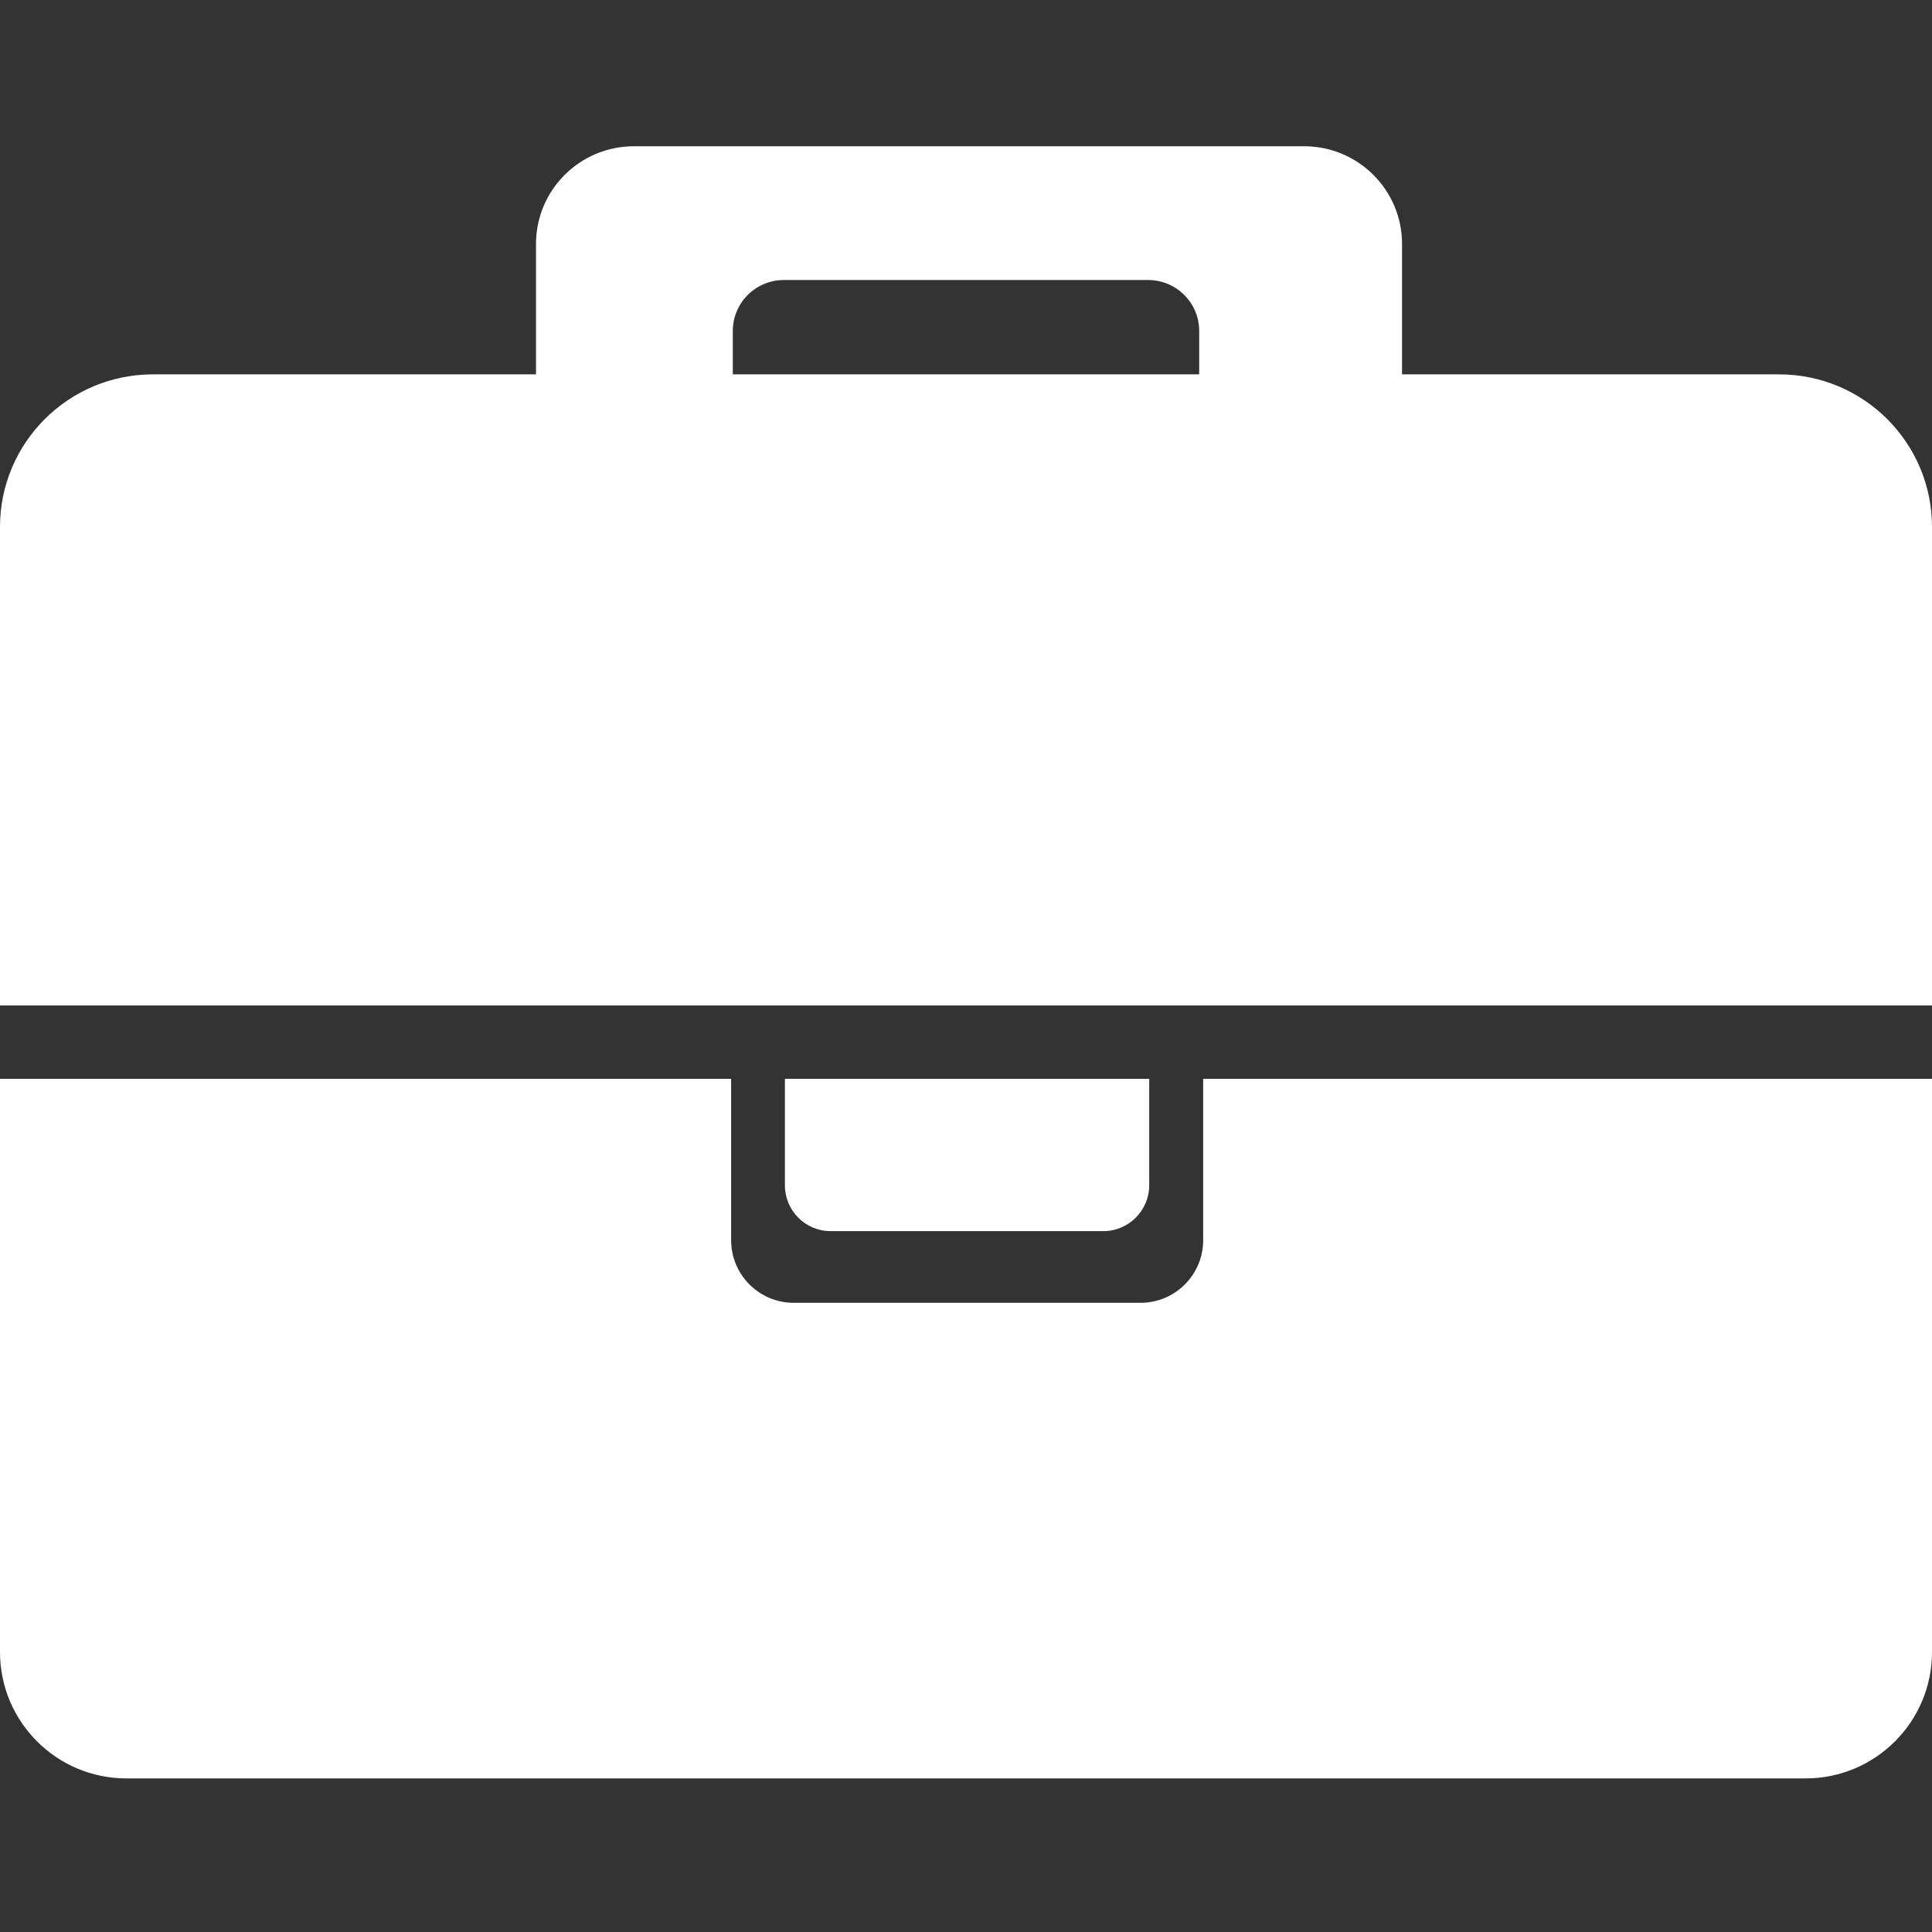 <?xml version="1.0" encoding="UTF-8"?><svg version="1.1" width="30px" height="30px" viewBox="0 0 30.0 30.0" xmlns="http://www.w3.org/2000/svg" xmlns:xlink="http://www.w3.org/1999/xlink"><rect x="0" y="0" width="30.0" height="30.0" fill="#333333" stroke="none"/><defs><clipPath id="i0"><path d="M1920,0 L1920,3198 L0,3198 L0,0 L1920,0 Z"></path></clipPath><clipPath id="i1"><path d="M17.845,14.481 L17.845,16.134 C17.845,16.526 17.525,16.846 17.133,16.846 L12.899,16.846 C12.507,16.846 12.188,16.529 12.188,16.134 L12.188,14.481 L17.845,14.481 Z M20.25,0 C21.091,0 21.771,0.68 21.771,1.518 L21.771,3.542 L27.624,3.542 C28.937,3.542 30,4.603 30,5.912 L30,13.342 L0,13.342 L0,5.912 C0,4.603 1.063,3.542 2.376,3.542 L8.323,3.542 L8.323,1.518 C8.323,0.68 9.003,0 9.844,0 Z M17.827,2.077 L12.173,2.077 C11.733,2.077 11.379,2.432 11.379,2.868 L11.379,3.542 L18.621,3.542 L18.621,2.868 C18.621,2.432 18.267,2.077 17.827,2.077 Z"></path></clipPath><clipPath id="i2"><path d="M11.353,0 L11.353,2.505 C11.353,3.044 11.789,3.478 12.325,3.478 L17.71,3.478 C18.249,3.478 18.683,3.041 18.683,2.505 L18.683,0 L30,0 L30,8.9 C30,9.984 29.121,10.863 28.037,10.863 L1.963,10.863 C0.879,10.863 0,9.984 0,8.9 L0,0 L11.353,0 Z"></path></clipPath></defs><g transform="translate(-1595.0 -2998.0)"><g clip-path="url(#i0)"><g transform="translate(0.0 2888.0)"><g transform="translate(1580.0 96.0)"><g transform="translate(15.0 14.0)"><g transform="translate(0.0 2.271)"><g clip-path="url(#i1)"><polygon points="0,0 30,0 30,16.846 0,16.846 0,0" stroke="none" fill="#FFFFFF"></polygon></g></g><g transform="translate(0.0 16.752)"><g clip-path="url(#i2)"><polygon points="0,0 30,0 30,10.863 0,10.863 0,0" stroke="none" fill="#FFFFFF"></polygon></g></g></g></g></g></g></g></svg>